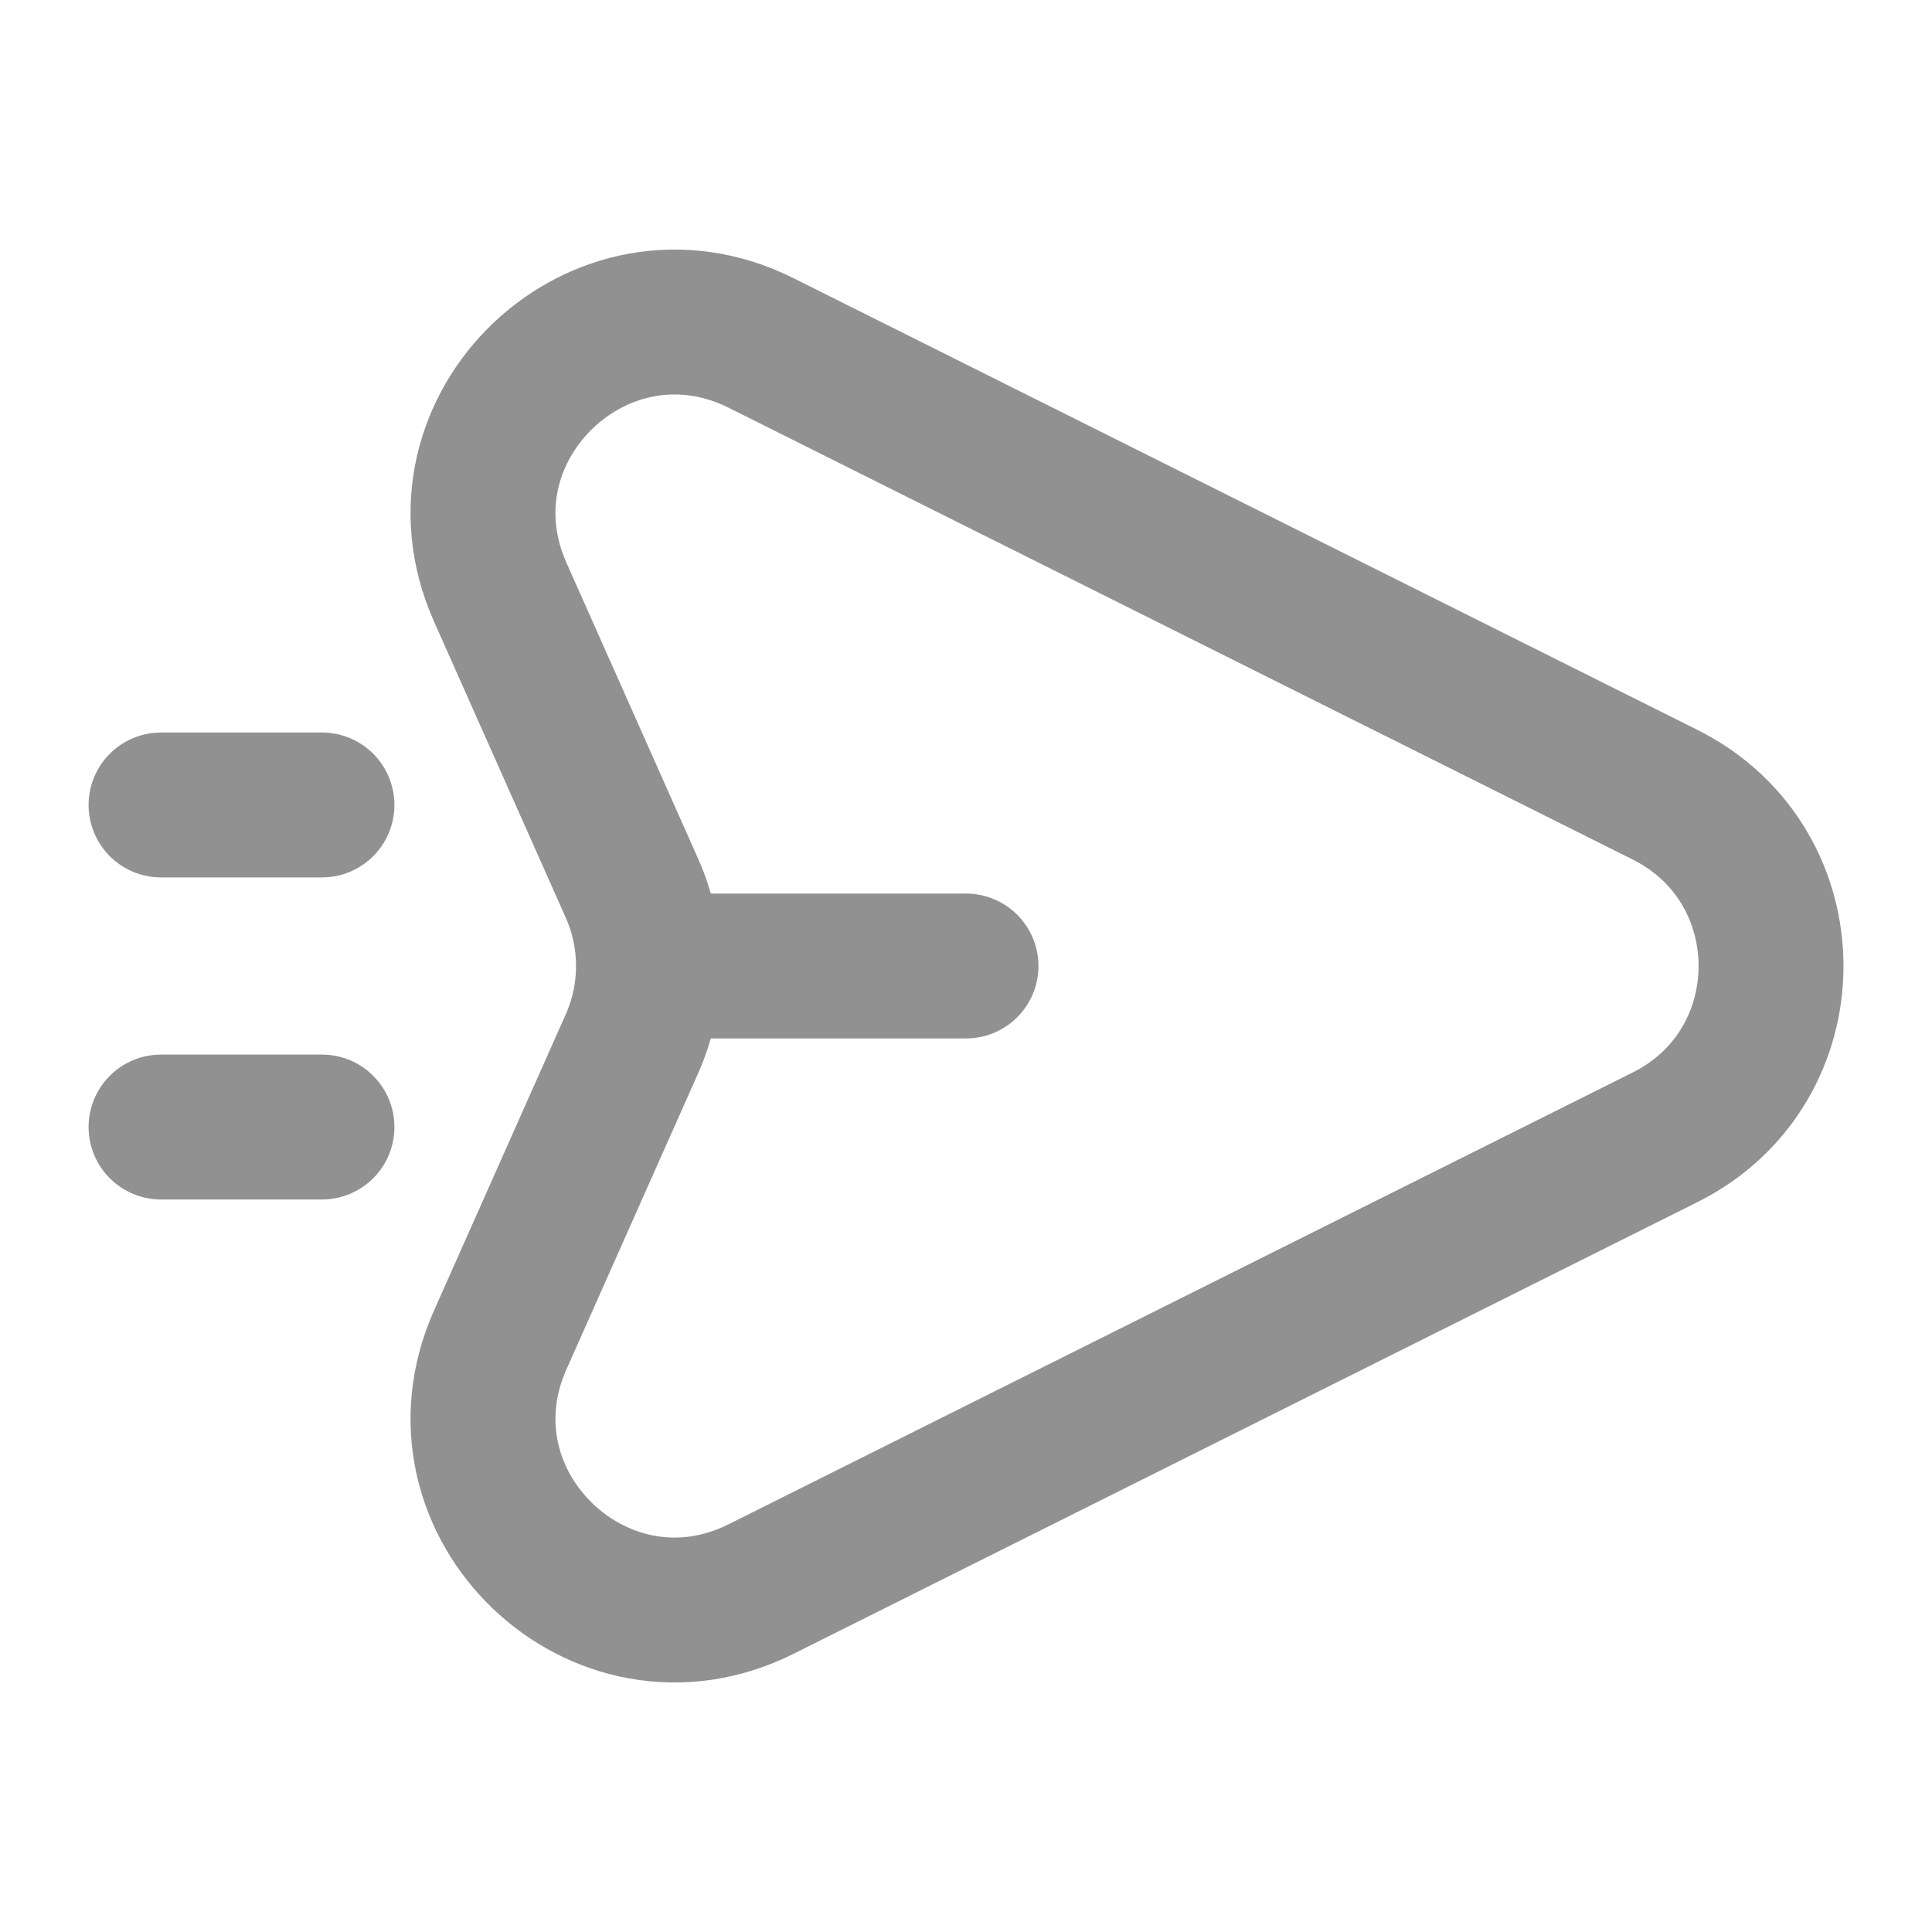 <svg width="20" height="20" viewBox="0 0 20 20" fill="none" xmlns="http://www.w3.org/2000/svg">
<g opacity="0.5">
<path d="M7.083 10H10M1.667 8.333H3.333M1.667 11.667H3.333M7.878 3.55L17.237 8.227C18.699 8.958 18.699 11.043 17.237 11.773L7.878 16.45C6.213 17.282 4.422 15.571 5.178 13.872L6.542 10.805C6.77 10.293 6.77 9.708 6.542 9.195L5.178 6.129C4.422 4.429 6.213 2.719 7.878 3.55Z" stroke="#232323" stroke-width="1.5" stroke-linecap="round"/>
</g>
</svg>
